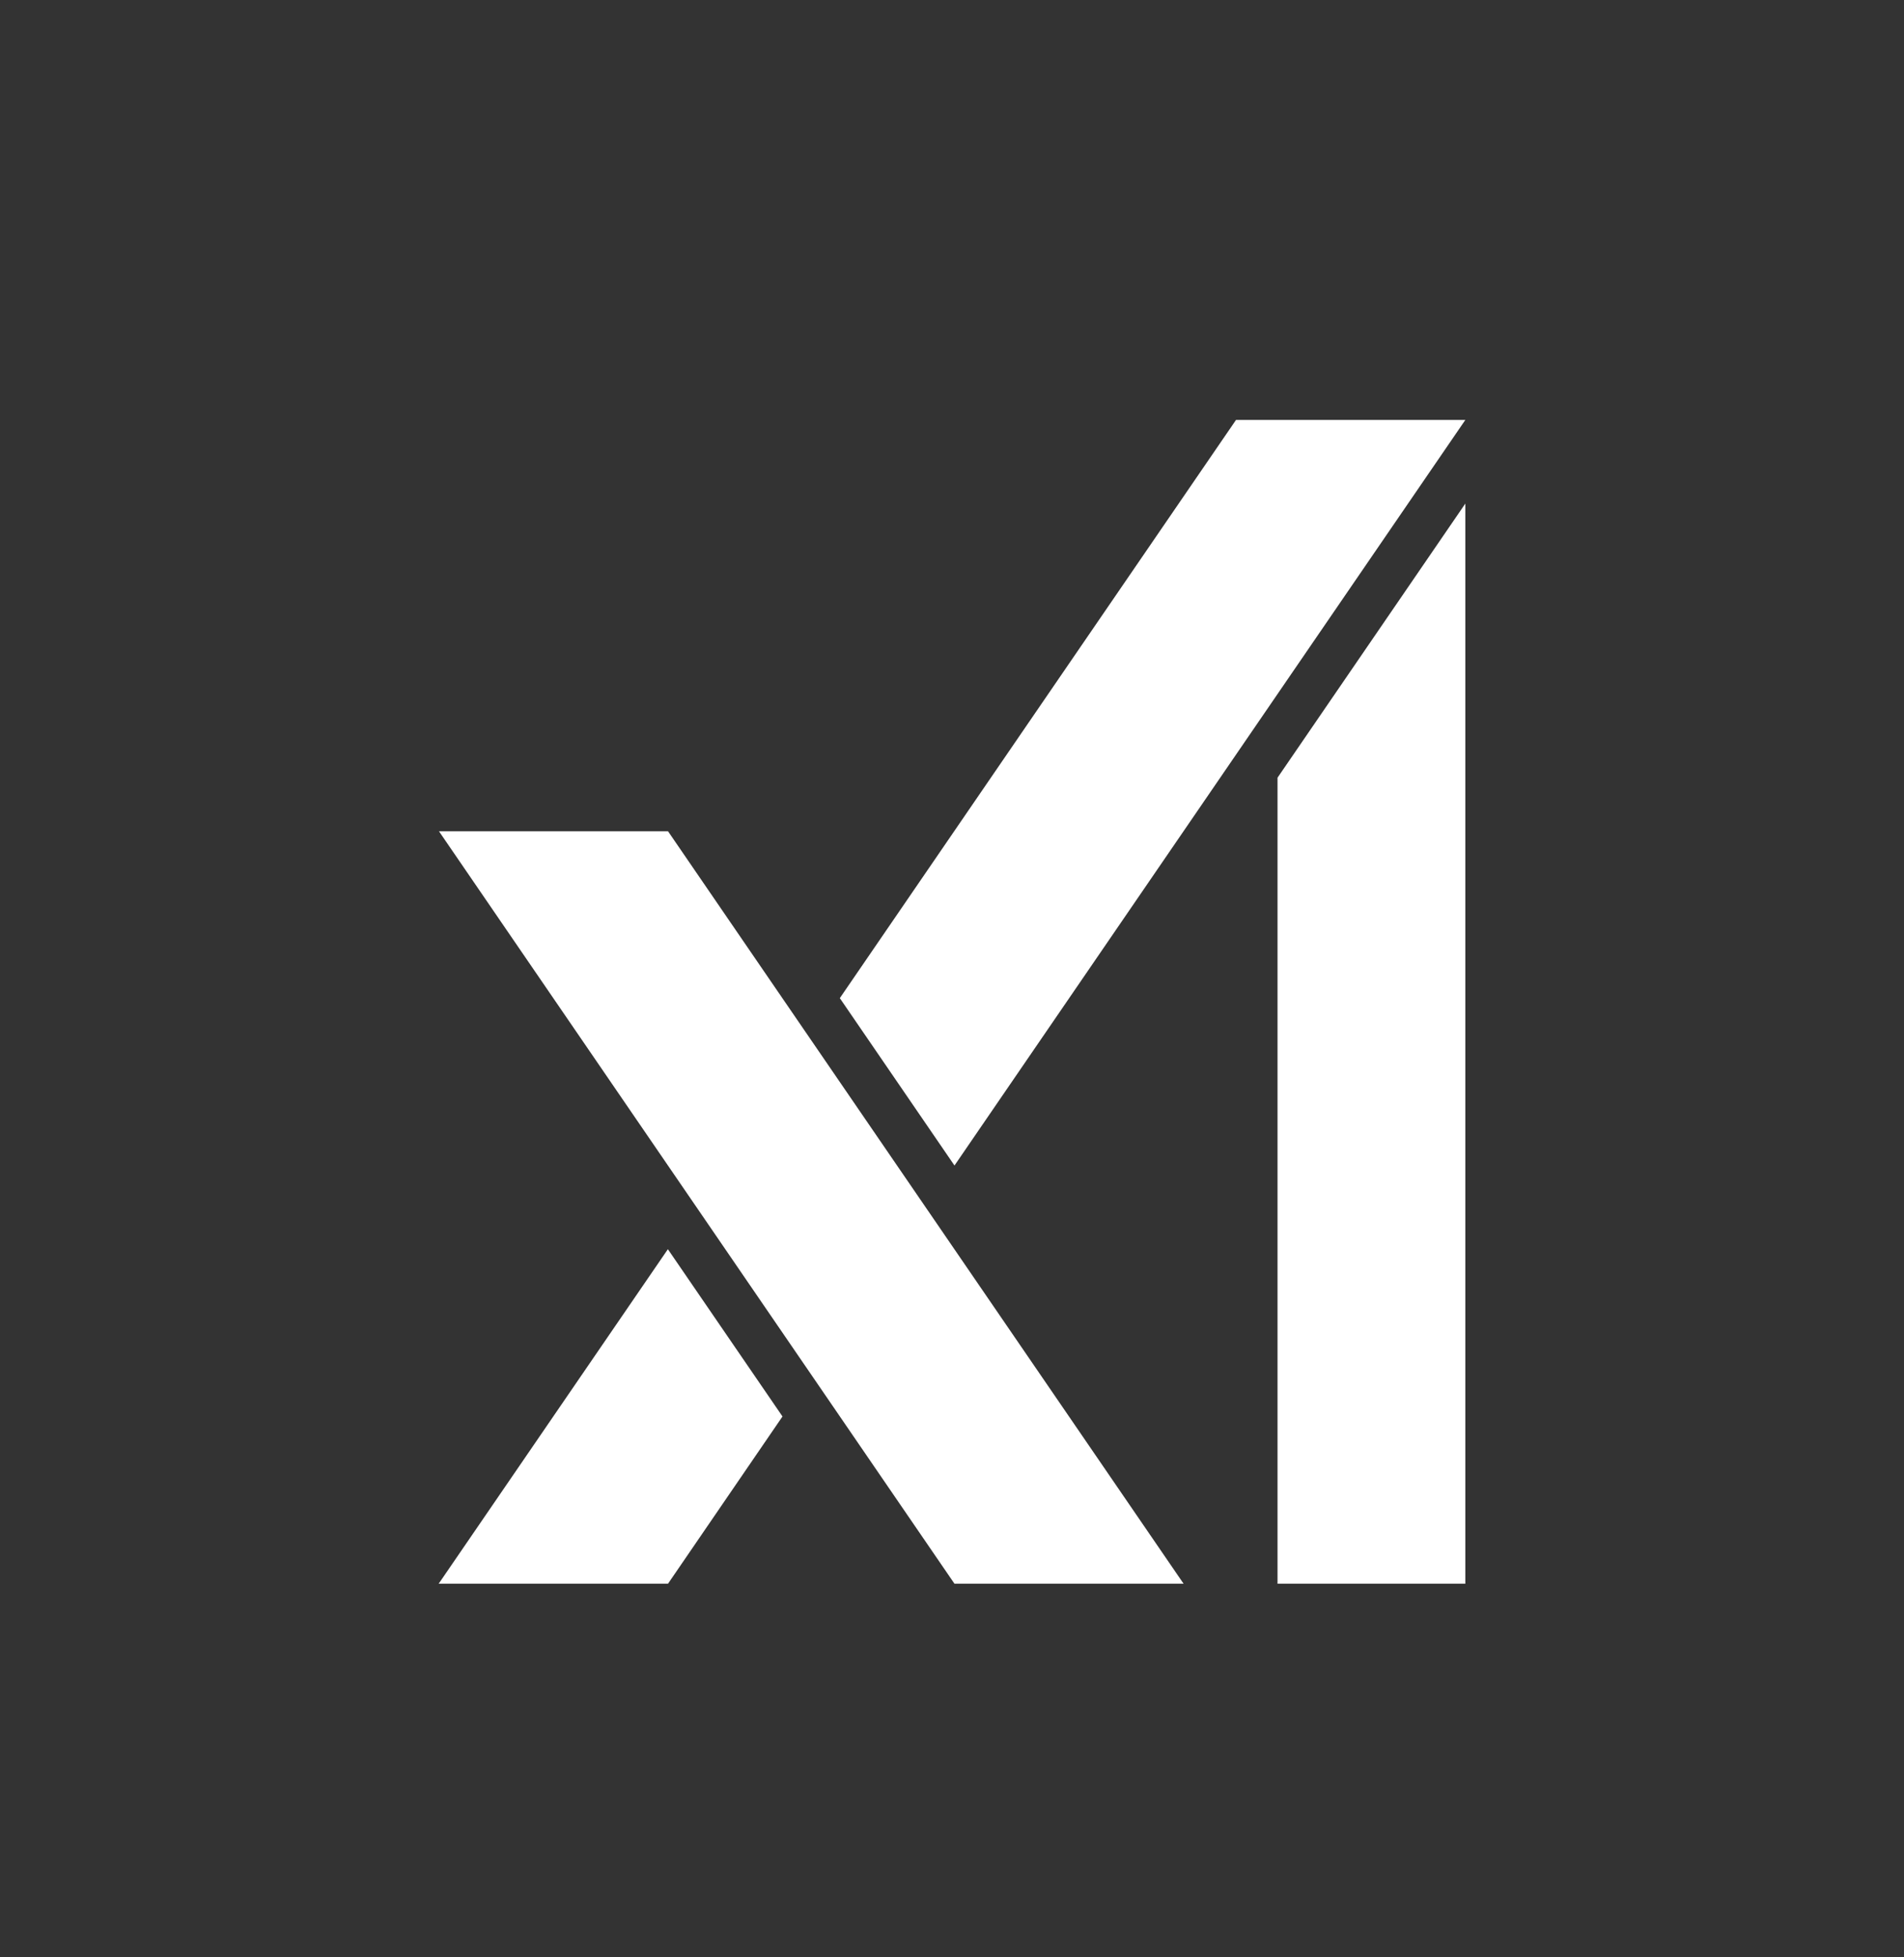 <svg width="36" height="37" viewBox="0 0 36 37" fill="none" xmlns="http://www.w3.org/2000/svg">
<rect x="0" y="0" width="36" height="37" fill="#333333" stroke="none"/>
<path d="M8.3 15.714L18.047 29.938H22.379L12.631 15.714H8.3ZM12.628 23.614L8.294 29.938H12.63L14.795 26.776L12.628 23.614ZM23.37 7.938L15.879 18.868L18.047 22.032L27.706 7.938H23.37ZM24.155 14.701V29.938H27.706V9.519L24.155 14.701Z" fill="white"/>
</svg>
